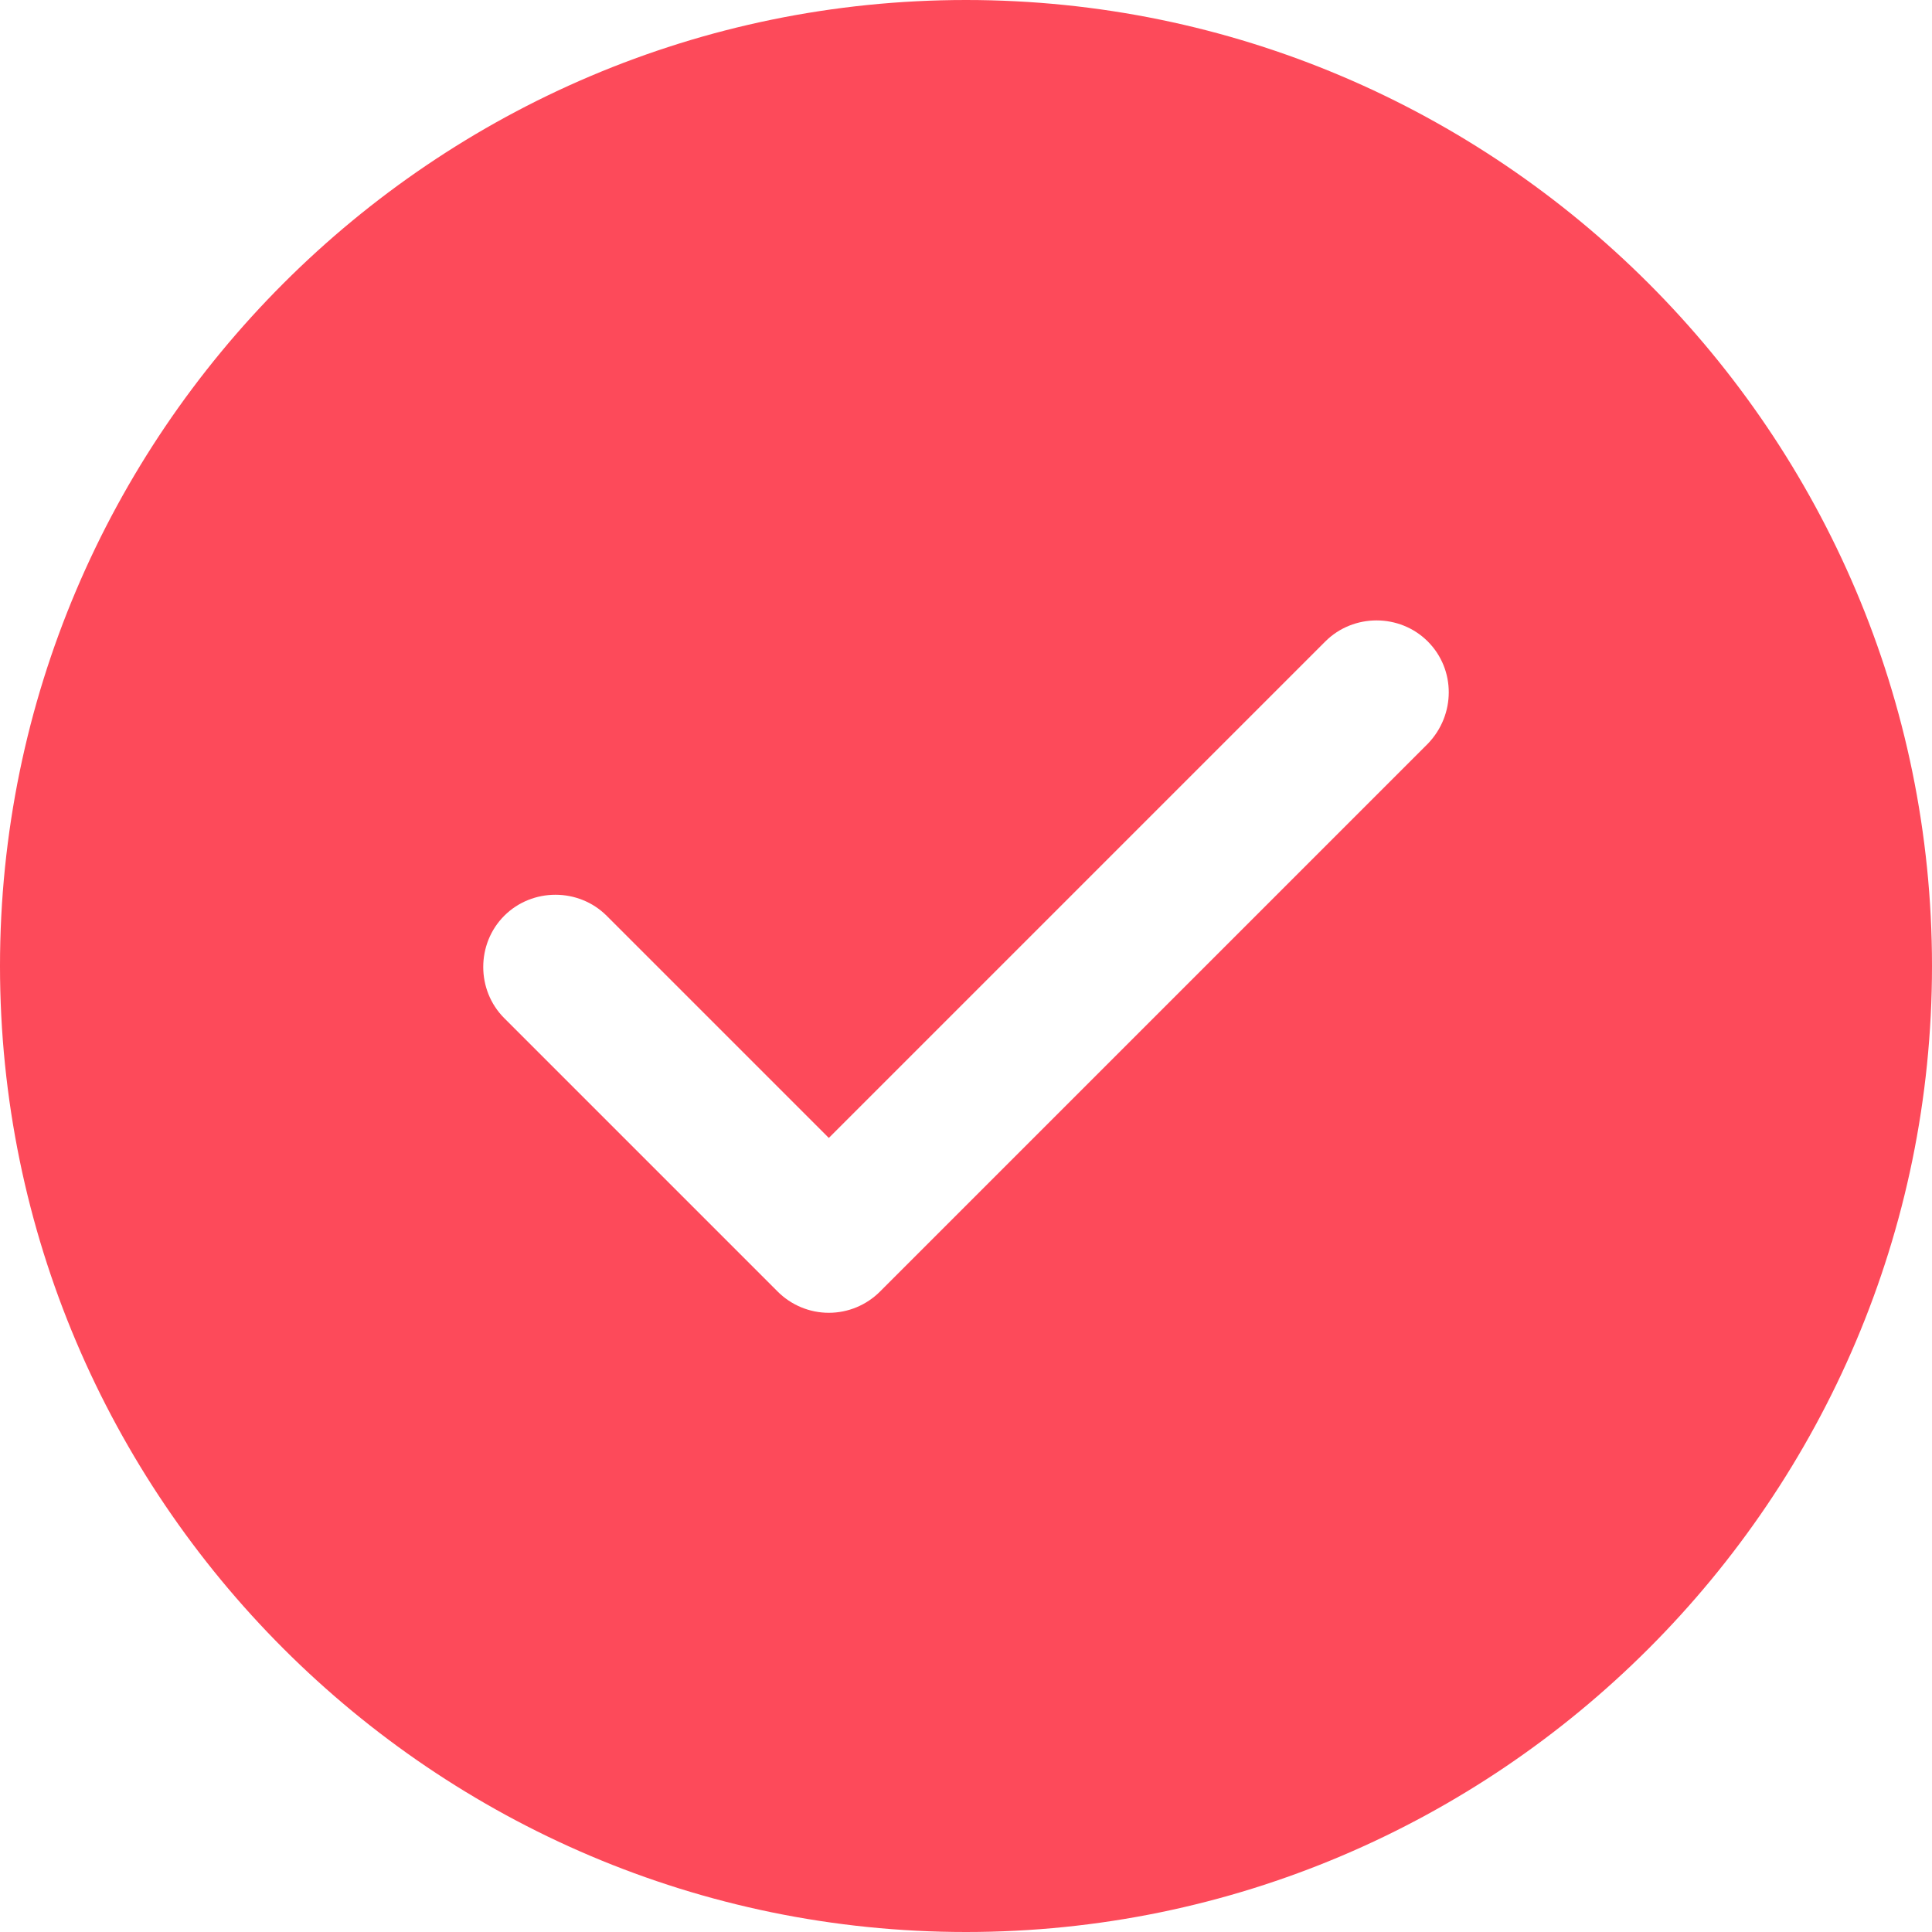 <svg width="24" height="24" viewBox="0 0 24 24" fill="none" xmlns="http://www.w3.org/2000/svg">
<path d="M12 0C5.388 0 0 5.388 0 12C0 18.612 5.388 24 12 24C18.612 24 24 18.612 24 12C24 5.388 18.612 0 12 0ZM17.736 9.24L10.932 16.044C10.764 16.212 10.536 16.308 10.296 16.308C10.056 16.308 9.828 16.212 9.66 16.044L6.264 12.648C5.916 12.3 5.916 11.724 6.264 11.376C6.612 11.028 7.188 11.028 7.536 11.376L10.296 14.136L16.464 7.968C16.812 7.62 17.388 7.62 17.736 7.968C18.084 8.316 18.084 8.88 17.736 9.24Z" fill="#FD4A5A"/>
</svg>
